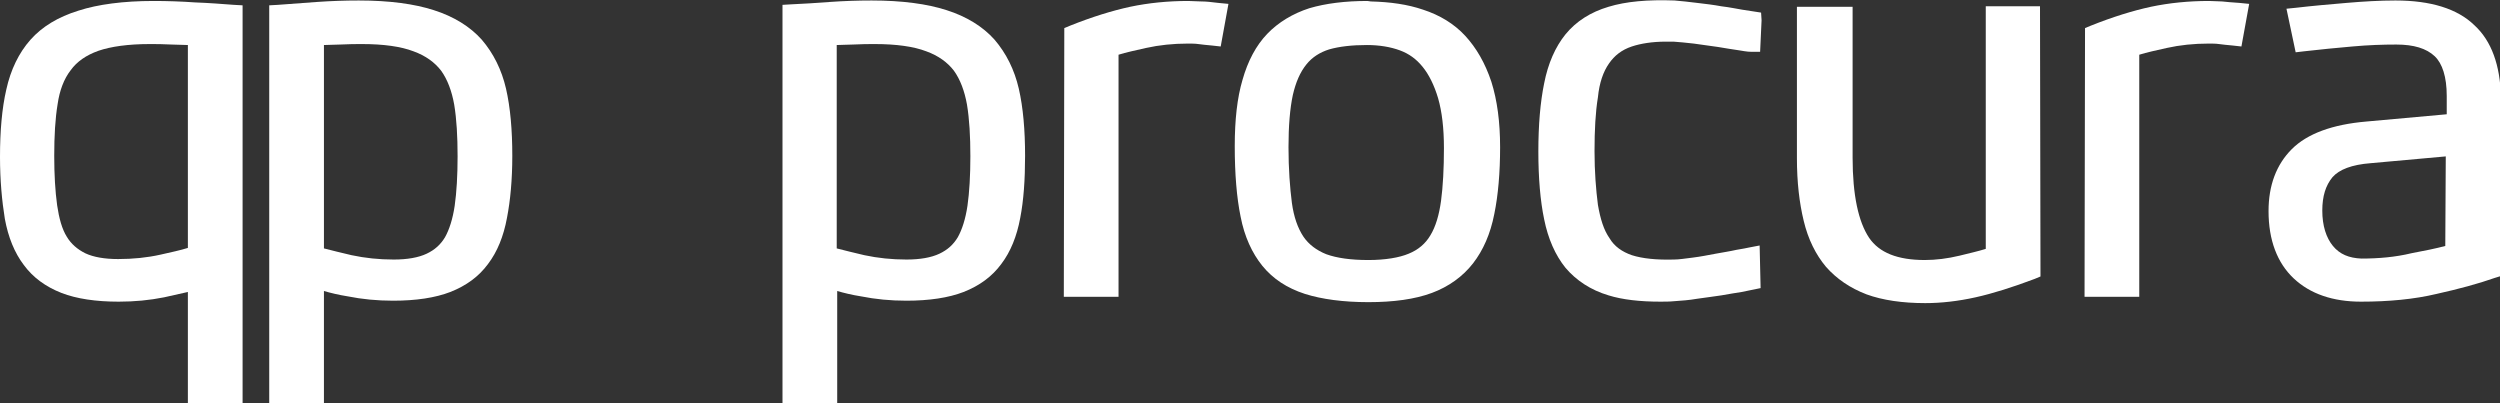 <?xml version="1.0" encoding="utf-8"?>
<!-- Generator: Adobe Illustrator 25.4.1, SVG Export Plug-In . SVG Version: 6.00 Build 0)  -->
<svg version="1.1" id="Laag_1" xmlns="http://www.w3.org/2000/svg" xmlns:xlink="http://www.w3.org/1999/xlink" x="0px" y="0px"
	 viewBox="0 0 516.3 83.3" style="enable-background:new 0 0 516.3 83.3;" xml:space="preserve">
<rect x="0" y="0" width="516.3" height="83.3" fill="#333333" stroke="none"/>
<style type="text/css">
	.st0{fill:#FFFFFF;}
</style>
<g>
	<path class="st0" d="M205.4,8.2c-2.4-2.7-5.8-4.8-9.9-6.1c-4-1.3-9.2-2-15.5-2c-2.9,0-5.7,0.1-8.6,0.3c-2.8,0.2-5.5,0.4-8.1,0.5
		l-1.7,0.1v82.3h11.3V60.1c1.4,0.4,3,0.8,4.9,1.1c3,0.6,6.1,0.9,9.4,0.9c4.7,0,8.7-0.6,11.8-1.8c3.3-1.3,5.9-3.2,7.8-5.8
		c1.9-2.5,3.2-5.7,3.9-9.5c0.7-3.6,1-7.9,1-12.8c0-5.3-0.4-10-1.3-13.9C209.5,14.4,207.8,11,205.4,8.2z M187.2,53.6
		c-3,0-5.9-0.3-8.7-0.9c-2.2-0.5-4.1-1-5.7-1.4V9.3c1,0,2.1-0.1,3.3-0.1c1.8-0.1,3.4-0.1,4.6-0.1c4.4,0,8,0.5,10.6,1.5
		c2.5,0.9,4.4,2.3,5.7,4c1.3,1.8,2.2,4.2,2.7,7c0.5,3,0.7,6.6,0.7,10.7c0,3.9-0.2,7.4-0.6,10.2c-0.4,2.7-1.1,4.9-2,6.5
		c-0.9,1.5-2.1,2.6-3.8,3.4C192.3,53.2,190,53.6,187.2,53.6z"/>
	<path class="st0" d="M99.5,8.2c-2.4-2.7-5.8-4.8-9.9-6.1c-4-1.3-9.2-2-15.5-2c-2.9,0-5.7,0.1-8.6,0.3C62.7,0.6,60,0.8,57.4,1
		l-1.8,0.1v82.3h11.3V60.1c1.4,0.4,3,0.8,4.9,1.1c3,0.6,6.1,0.9,9.4,0.9c4.7,0,8.7-0.6,11.8-1.8c3.3-1.3,5.9-3.2,7.8-5.8
		c1.9-2.5,3.2-5.7,3.9-9.5c0.7-3.6,1.1-7.9,1.1-12.8c0-5.3-0.4-10-1.3-13.9C103.6,14.4,101.9,11,99.5,8.2z M81.3,53.6
		c-3,0-5.9-0.3-8.7-0.9c-2.2-0.5-4.1-1-5.7-1.4V9.3c1,0,2.1-0.1,3.3-0.1c1.8-0.1,3.4-0.1,4.6-0.1c4.4,0,8,0.5,10.6,1.5
		c2.5,0.9,4.4,2.3,5.7,4c1.3,1.8,2.2,4.2,2.7,7c0.5,3,0.7,6.6,0.7,10.7c0,3.9-0.2,7.4-0.6,10.2c-0.4,2.7-1.1,4.9-2,6.5
		c-0.9,1.5-2.1,2.6-3.8,3.4C86.4,53.2,84.1,53.6,81.3,53.6z"/>
	<path class="st0" d="M40.3,0.5c-2.8-0.2-5.7-0.3-8.6-0.3c-6.2,0-11.5,0.7-15.5,2C12,3.5,8.7,5.5,6.3,8.2c-2.4,2.7-4.1,6.2-5,10.3
		C0.4,22.4,0,27.1,0,32.4c0,4.8,0.4,9.1,1,12.8c0.7,3.8,2,7,3.9,9.5c1.9,2.6,4.5,4.5,7.8,5.8c3.1,1.2,7.1,1.8,11.8,1.8
		c3.3,0,6.4-0.3,9.4-0.9c1.8-0.4,3.5-0.8,4.9-1.1v23.2h11.3V1.1L48.3,1C45.7,0.8,43,0.6,40.3,0.5z M30.9,9.1c1.3,0,2.8,0,4.6,0.1
		c1.2,0,2.2,0.1,3.3,0.1v41.9c-1.6,0.5-3.5,0.9-5.7,1.4c-2.7,0.6-5.6,0.9-8.7,0.9c-2.8,0-5.1-0.4-6.8-1.2c-1.6-0.8-2.9-1.9-3.8-3.4
		c-1-1.6-1.6-3.8-2-6.5c-0.4-2.9-0.6-6.3-0.6-10.2c0-4.1,0.2-7.7,0.7-10.7c0.4-2.8,1.3-5.2,2.7-7c1.3-1.8,3.2-3.1,5.7-4
		C22.9,9.6,26.5,9.1,30.9,9.1z"/>
	<path class="st0" d="M251.6,0.6c-1.5-0.2-2.6-0.3-3.5-0.3c-0.9,0-1.8-0.1-2.7-0.1c-4.2,0-8.2,0.4-12,1.2c-3.7,0.8-7.9,2.1-12.4,3.9
		l-1.2,0.5l-0.1,55.5H231v-50c1.6-0.5,3.5-0.9,5.7-1.4c2.7-0.6,5.6-0.9,8.6-0.9c0.8,0,1.5,0,2.2,0.1c0.7,0.1,1.7,0.2,2.8,0.3
		l1.8,0.2l1.6-8.8L251.6,0.6z"/>
	<path class="st0" d="M302.6,7.4c-2.3-2.5-5.3-4.3-8.7-5.4c-3.2-1.1-6.8-1.6-10.8-1.7l-0.7-0.1c-4.6,0-8.6,0.5-12,1.5
		C267,2.8,264,4.6,261.7,7c-2.3,2.4-4,5.6-5.1,9.5c-1.1,3.7-1.6,8.3-1.6,13.7c0,5.7,0.4,10.6,1.2,14.5c0.8,4.2,2.4,7.6,4.5,10.2
		c2.2,2.7,5.1,4.6,8.8,5.8c3.5,1.1,7.9,1.7,13.1,1.7c5.2,0,9.6-0.6,13.1-1.9c3.5-1.3,6.4-3.4,8.5-6.1c2.1-2.7,3.6-6.1,4.4-10.2
		c0.8-3.9,1.2-8.6,1.2-13.8c0-5.2-0.6-9.7-1.8-13.5C306.7,13,304.9,9.9,302.6,7.4z M282.6,53.7c-3.6,0-6.5-0.4-8.7-1.2
		c-2-0.8-3.6-2-4.7-3.6c-1.2-1.8-2-4.1-2.4-7c-0.4-3.1-0.7-7-0.7-11.5c0-4.4,0.3-8,0.9-10.8c0.6-2.6,1.5-4.7,2.8-6.3
		c1.2-1.5,2.8-2.5,4.7-3.1c2.1-0.6,4.7-0.9,7.8-0.9c2.6,0,4.9,0.4,6.8,1.1c1.9,0.7,3.4,1.8,4.7,3.4c1.3,1.6,2.4,3.8,3.2,6.5
		c0.8,2.8,1.2,6.2,1.2,10.3c0,4.2-0.2,7.9-0.6,10.9c-0.4,2.9-1.1,5.3-2.2,7.1c-1,1.7-2.5,3-4.5,3.8C289,53.2,286.1,53.7,282.6,53.7z
		"/>
	<path class="st0" d="M332.3,13.1c1.1-1.6,2.6-2.8,4.7-3.5c1.8-0.6,4.2-1,7-1c0.5,0,1.1,0,1.6,0c1.2,0.1,2.6,0.2,4.2,0.4
		c1.7,0.2,3.3,0.5,5,0.7c1.7,0.3,3.1,0.5,4.4,0.7c1.7,0.3,2.2,0.3,2.5,0.3h1.8l0.3-6.5l-0.1-1.6L359.8,2c-1.2-0.2-2.6-0.5-4.3-0.7
		c-1.6-0.3-3.3-0.5-5-0.7c-1.7-0.2-3.3-0.4-4.7-0.5c-5.5-0.2-10,0.2-13.6,1.3c-3.7,1.1-6.7,3-8.9,5.7c-2.1,2.6-3.6,6-4.4,10.1
		c-0.8,3.9-1.2,8.6-1.2,14.1c0,5.4,0.4,10.2,1.2,14c0.8,4,2.3,7.4,4.4,10c2.2,2.6,5.2,4.6,8.9,5.7c2.9,0.9,6.5,1.3,10.7,1.3
		c0.9,0,1.9,0,2.9-0.1c1.4-0.1,3-0.2,4.7-0.5c1.7-0.2,3.4-0.5,5-0.7c1.6-0.3,3-0.5,4.2-0.7l3.9-0.8l-0.2-8.8l-2.1,0.4
		c-0.5,0.1-1.4,0.3-2.7,0.5c-1.3,0.3-2.7,0.5-4.3,0.8c-1.6,0.3-3.1,0.6-4.7,0.8c-1.6,0.2-2.9,0.4-3.9,0.4c-3.6,0.1-6.5-0.2-8.7-0.9
		c-2-0.7-3.6-1.8-4.6-3.5c-1.2-1.7-1.9-4-2.4-6.9c-0.4-3.1-0.7-6.8-0.7-11.1c0-4.3,0.2-8.1,0.7-11.1
		C330.3,17.1,331.1,14.8,332.3,13.1z"/>
	<path class="st0" d="M410.1,1.3v50.1c-1.6,0.5-3.4,0.9-5.4,1.4c-2.5,0.6-4.9,0.9-7.2,0.9c-5.6,0-9.4-1.5-11.5-4.6
		c-2.2-3.3-3.4-8.8-3.4-16.5V1.4h-11.5v31.3c0,4.9,0.5,9.2,1.4,12.9c0.9,3.8,2.5,7,4.6,9.5c2.2,2.5,5,4.4,8.4,5.7
		c3.3,1.2,7.4,1.8,12.1,1.8c3.3,0,6.8-0.4,10.4-1.2c3.6-0.8,7.7-2.1,12.2-3.8l1.2-0.5l-0.1-55.8H410.1z"/>
	<path class="st0" d="M458.9,0.3c-0.9,0-1.7-0.1-2.7-0.1c-4.2,0-8.2,0.4-12,1.2c-3.7,0.8-7.9,2.1-12.4,3.9l-1.2,0.5l-0.1,55.5h11.3
		v-50c1.6-0.5,3.5-0.9,5.7-1.4c2.7-0.6,5.6-0.9,8.6-0.9c0.8,0,1.5,0,2.2,0.1c0.7,0.1,1.7,0.2,2.8,0.3l1.8,0.2l1.6-8.8l-2-0.2
		C461,0.5,459.8,0.4,458.9,0.3z"/>
	<path class="st0" d="M511,5.2c-3.5-3.4-9-5.1-16.3-5.1c-3.2,0-6.6,0.2-10.1,0.5c-3.5,0.3-7,0.6-10.4,1l-2,0.2l1.9,9l1.7-0.2
		c3.4-0.4,6.7-0.7,10-1c3.3-0.3,6.3-0.4,9.1-0.4c3.6,0,6.2,0.8,7.9,2.4c1.6,1.5,2.5,4.3,2.5,8.2v3.8l-16.6,1.5
		c-7,0.6-12.2,2.5-15.4,5.7c-3.2,3.2-4.8,7.5-4.8,12.8c0,6,1.8,10.7,5.2,13.9c3.4,3.2,8.1,4.8,13.9,4.8c5.7,0,11-0.5,15.6-1.6
		c4.5-1,8.6-2.1,12-3.3l1.3-0.4V19.9C516.3,13.5,514.6,8.5,511,5.2z M487.7,53.4c-2.6-0.1-4.5-0.9-5.9-2.6c-1.4-1.7-2.2-4.2-2.2-7.3
		c0-3,0.7-5.2,2.1-6.9c1.4-1.6,4-2.6,7.9-2.9l15.5-1.4l-0.1,18.5c-1.9,0.5-4.3,1-7,1.5C494.7,53.1,491.2,53.4,487.7,53.4z"/>
</g>
</svg>
